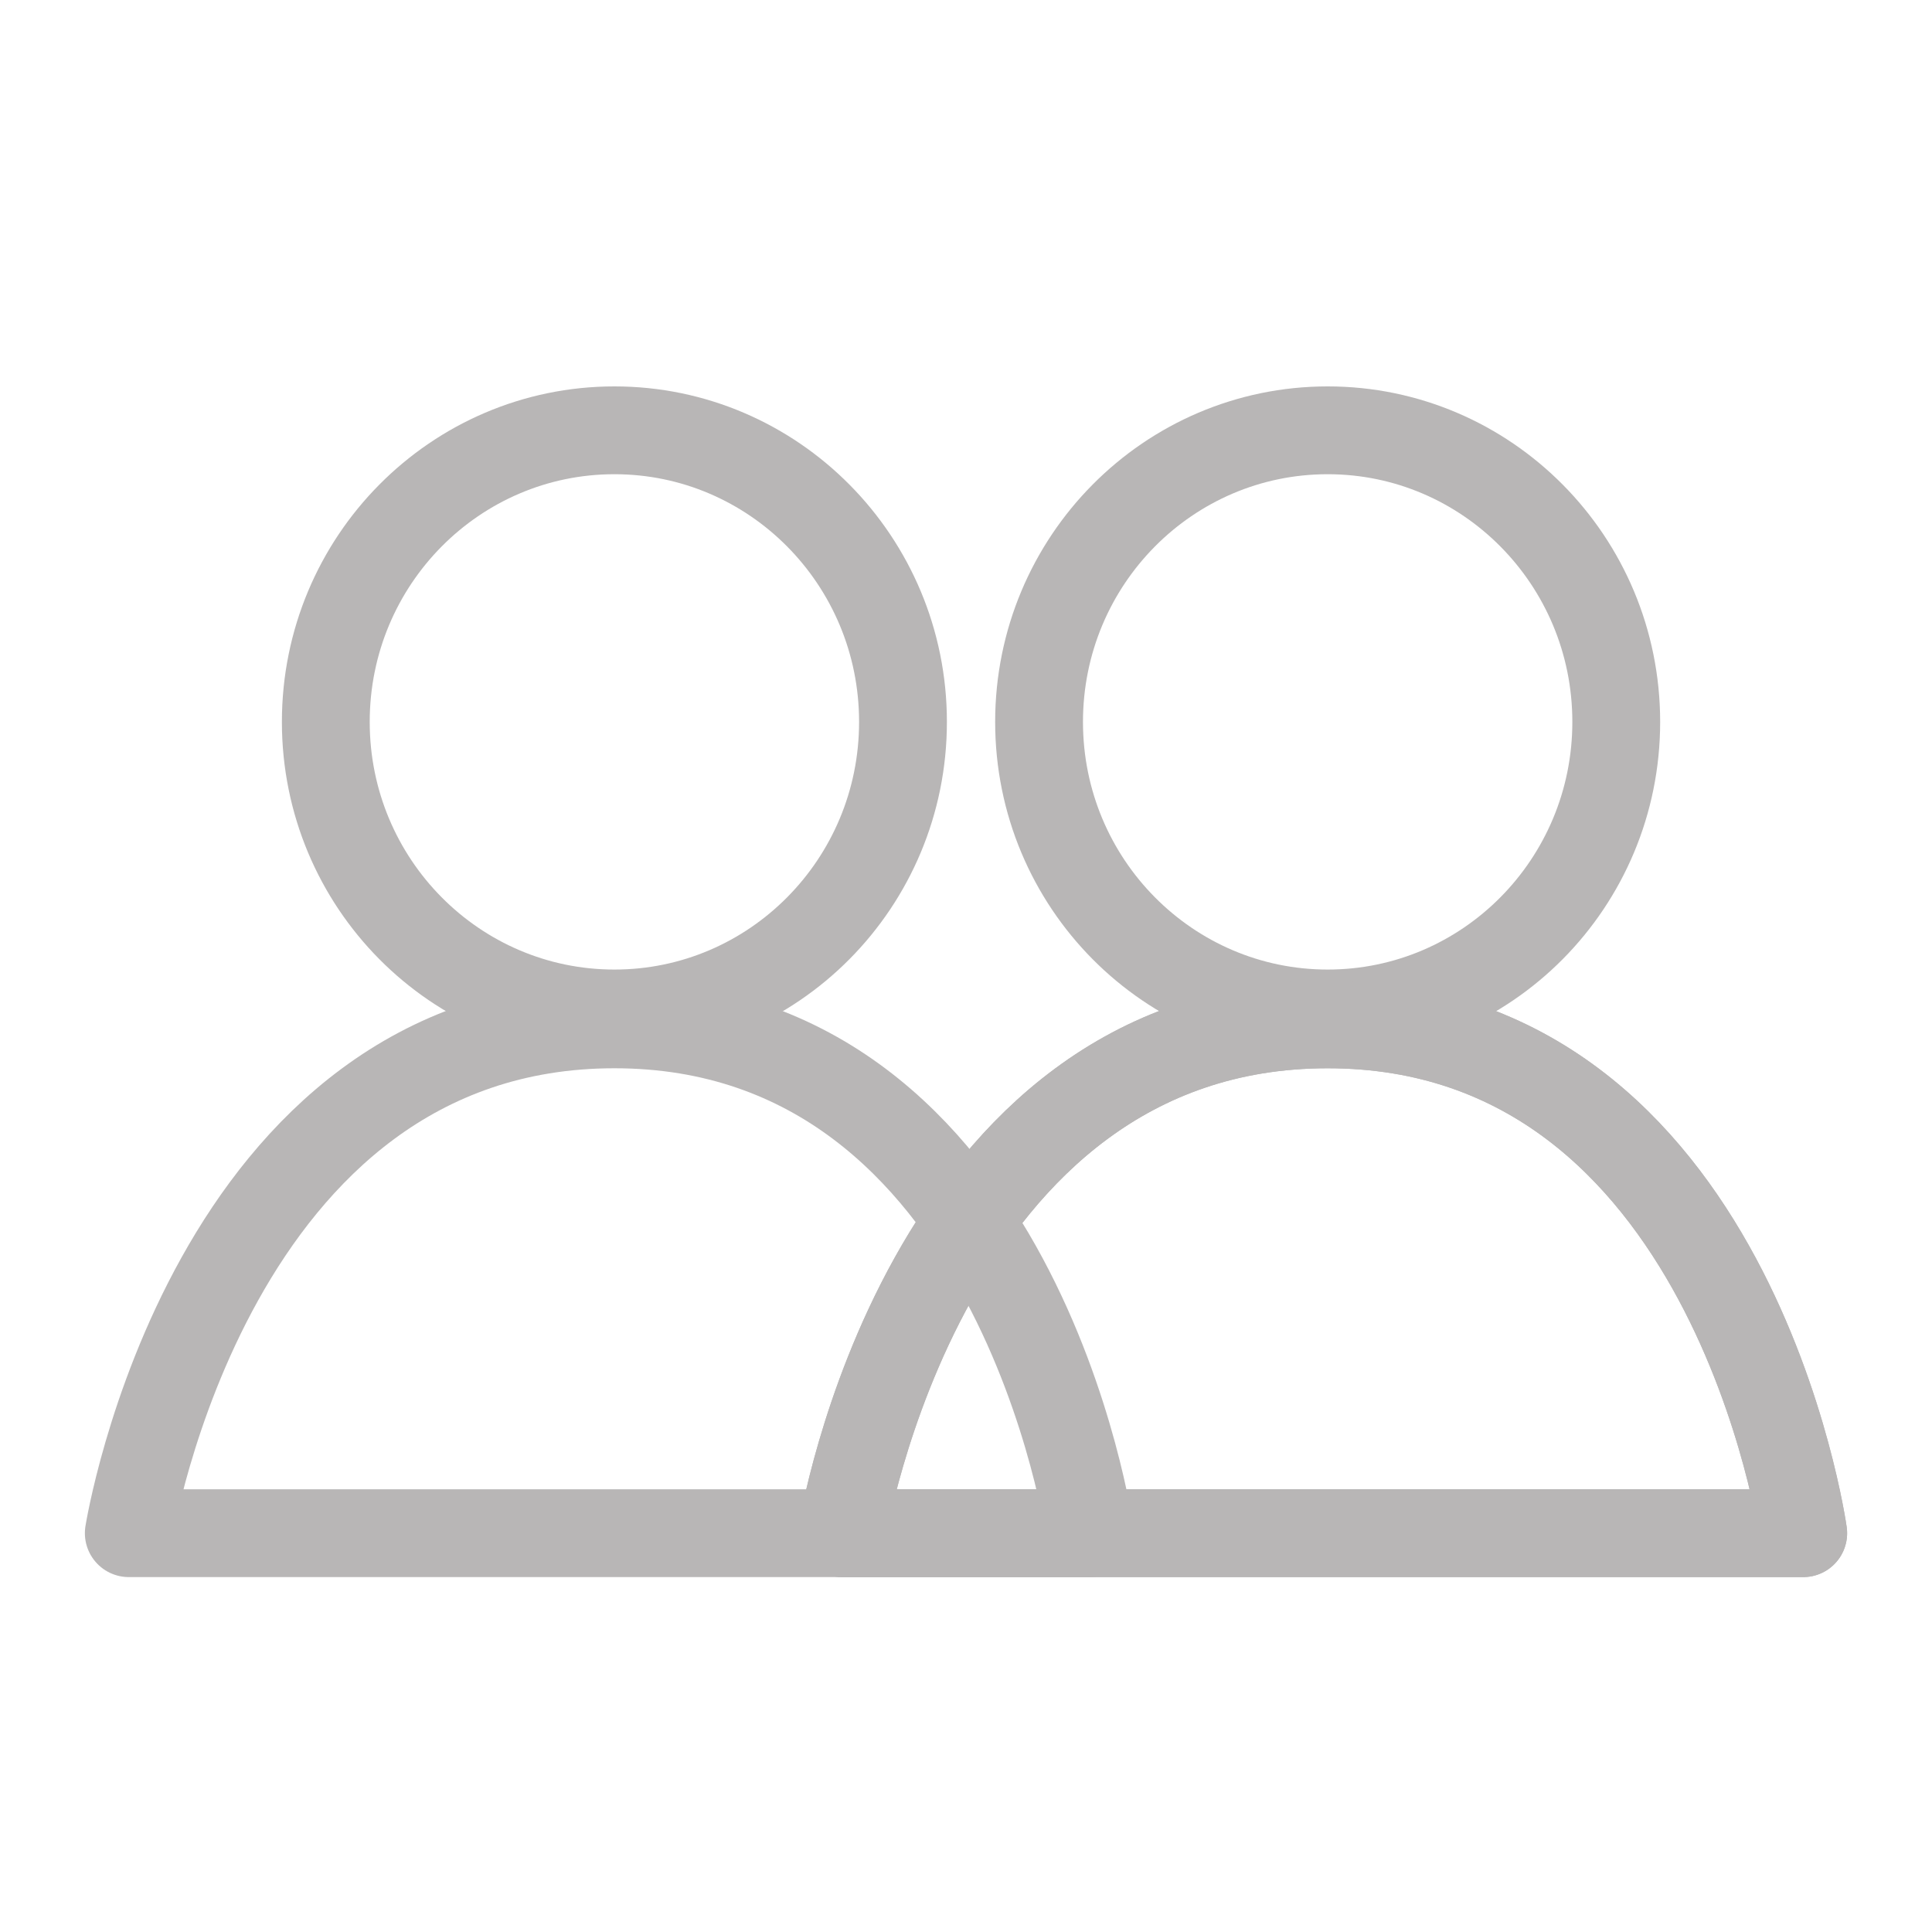 <svg width="44" height="44" viewBox="0 0 44 44" fill="none" xmlns="http://www.w3.org/2000/svg">
<g clip-path="url(#clip0_1117_4733)">
<path d="M7.42 16.441C7.42 20.117 10.371 23.081 13.993 23.081C17.614 23.081 20.565 20.117 20.565 16.441C20.565 12.765 17.614 9.8 13.993 9.8C10.371 9.8 7.42 12.765 7.42 16.441Z" stroke="#B8B6B6" stroke-width="2" stroke-linecap="round" stroke-linejoin="round"/>
<path d="M23.664 16.441C23.664 20.117 26.615 23.081 30.237 23.081C33.858 23.081 36.809 20.117 36.809 16.441C36.809 12.765 33.858 9.8 30.237 9.8C26.615 9.8 23.664 12.765 23.664 16.441Z" stroke="#B8B6B6" stroke-width="2" stroke-linecap="round" stroke-linejoin="round"/>
<path fill-rule="evenodd" clip-rule="evenodd" d="M41.067 34.917H19.177C19.177 34.917 21.025 23.329 30.237 23.329C39.448 23.329 41.067 34.917 41.067 34.917Z" stroke="#B8B6B6" stroke-width="2" stroke-linecap="round" stroke-linejoin="round"/>
<path fill-rule="evenodd" clip-rule="evenodd" d="M24.823 34.917H2.933C2.933 34.917 4.781 23.329 13.993 23.329C23.204 23.329 24.823 34.917 24.823 34.917Z" stroke="#B8B6B6" stroke-width="2" stroke-linecap="round" stroke-linejoin="round"/>
<path fill-rule="evenodd" clip-rule="evenodd" d="M41.067 34.917H19.177C19.177 34.917 21.025 23.329 30.237 23.329C39.448 23.329 41.067 34.917 41.067 34.917Z" stroke="#B8B6B6" stroke-width="2" stroke-linecap="round" stroke-linejoin="round"/>
</g>
<defs>
<clipPath id="clip0_1117_4733">
<rect width="44" height="44" fill="white"/>
</clipPath>
</defs>
</svg>
